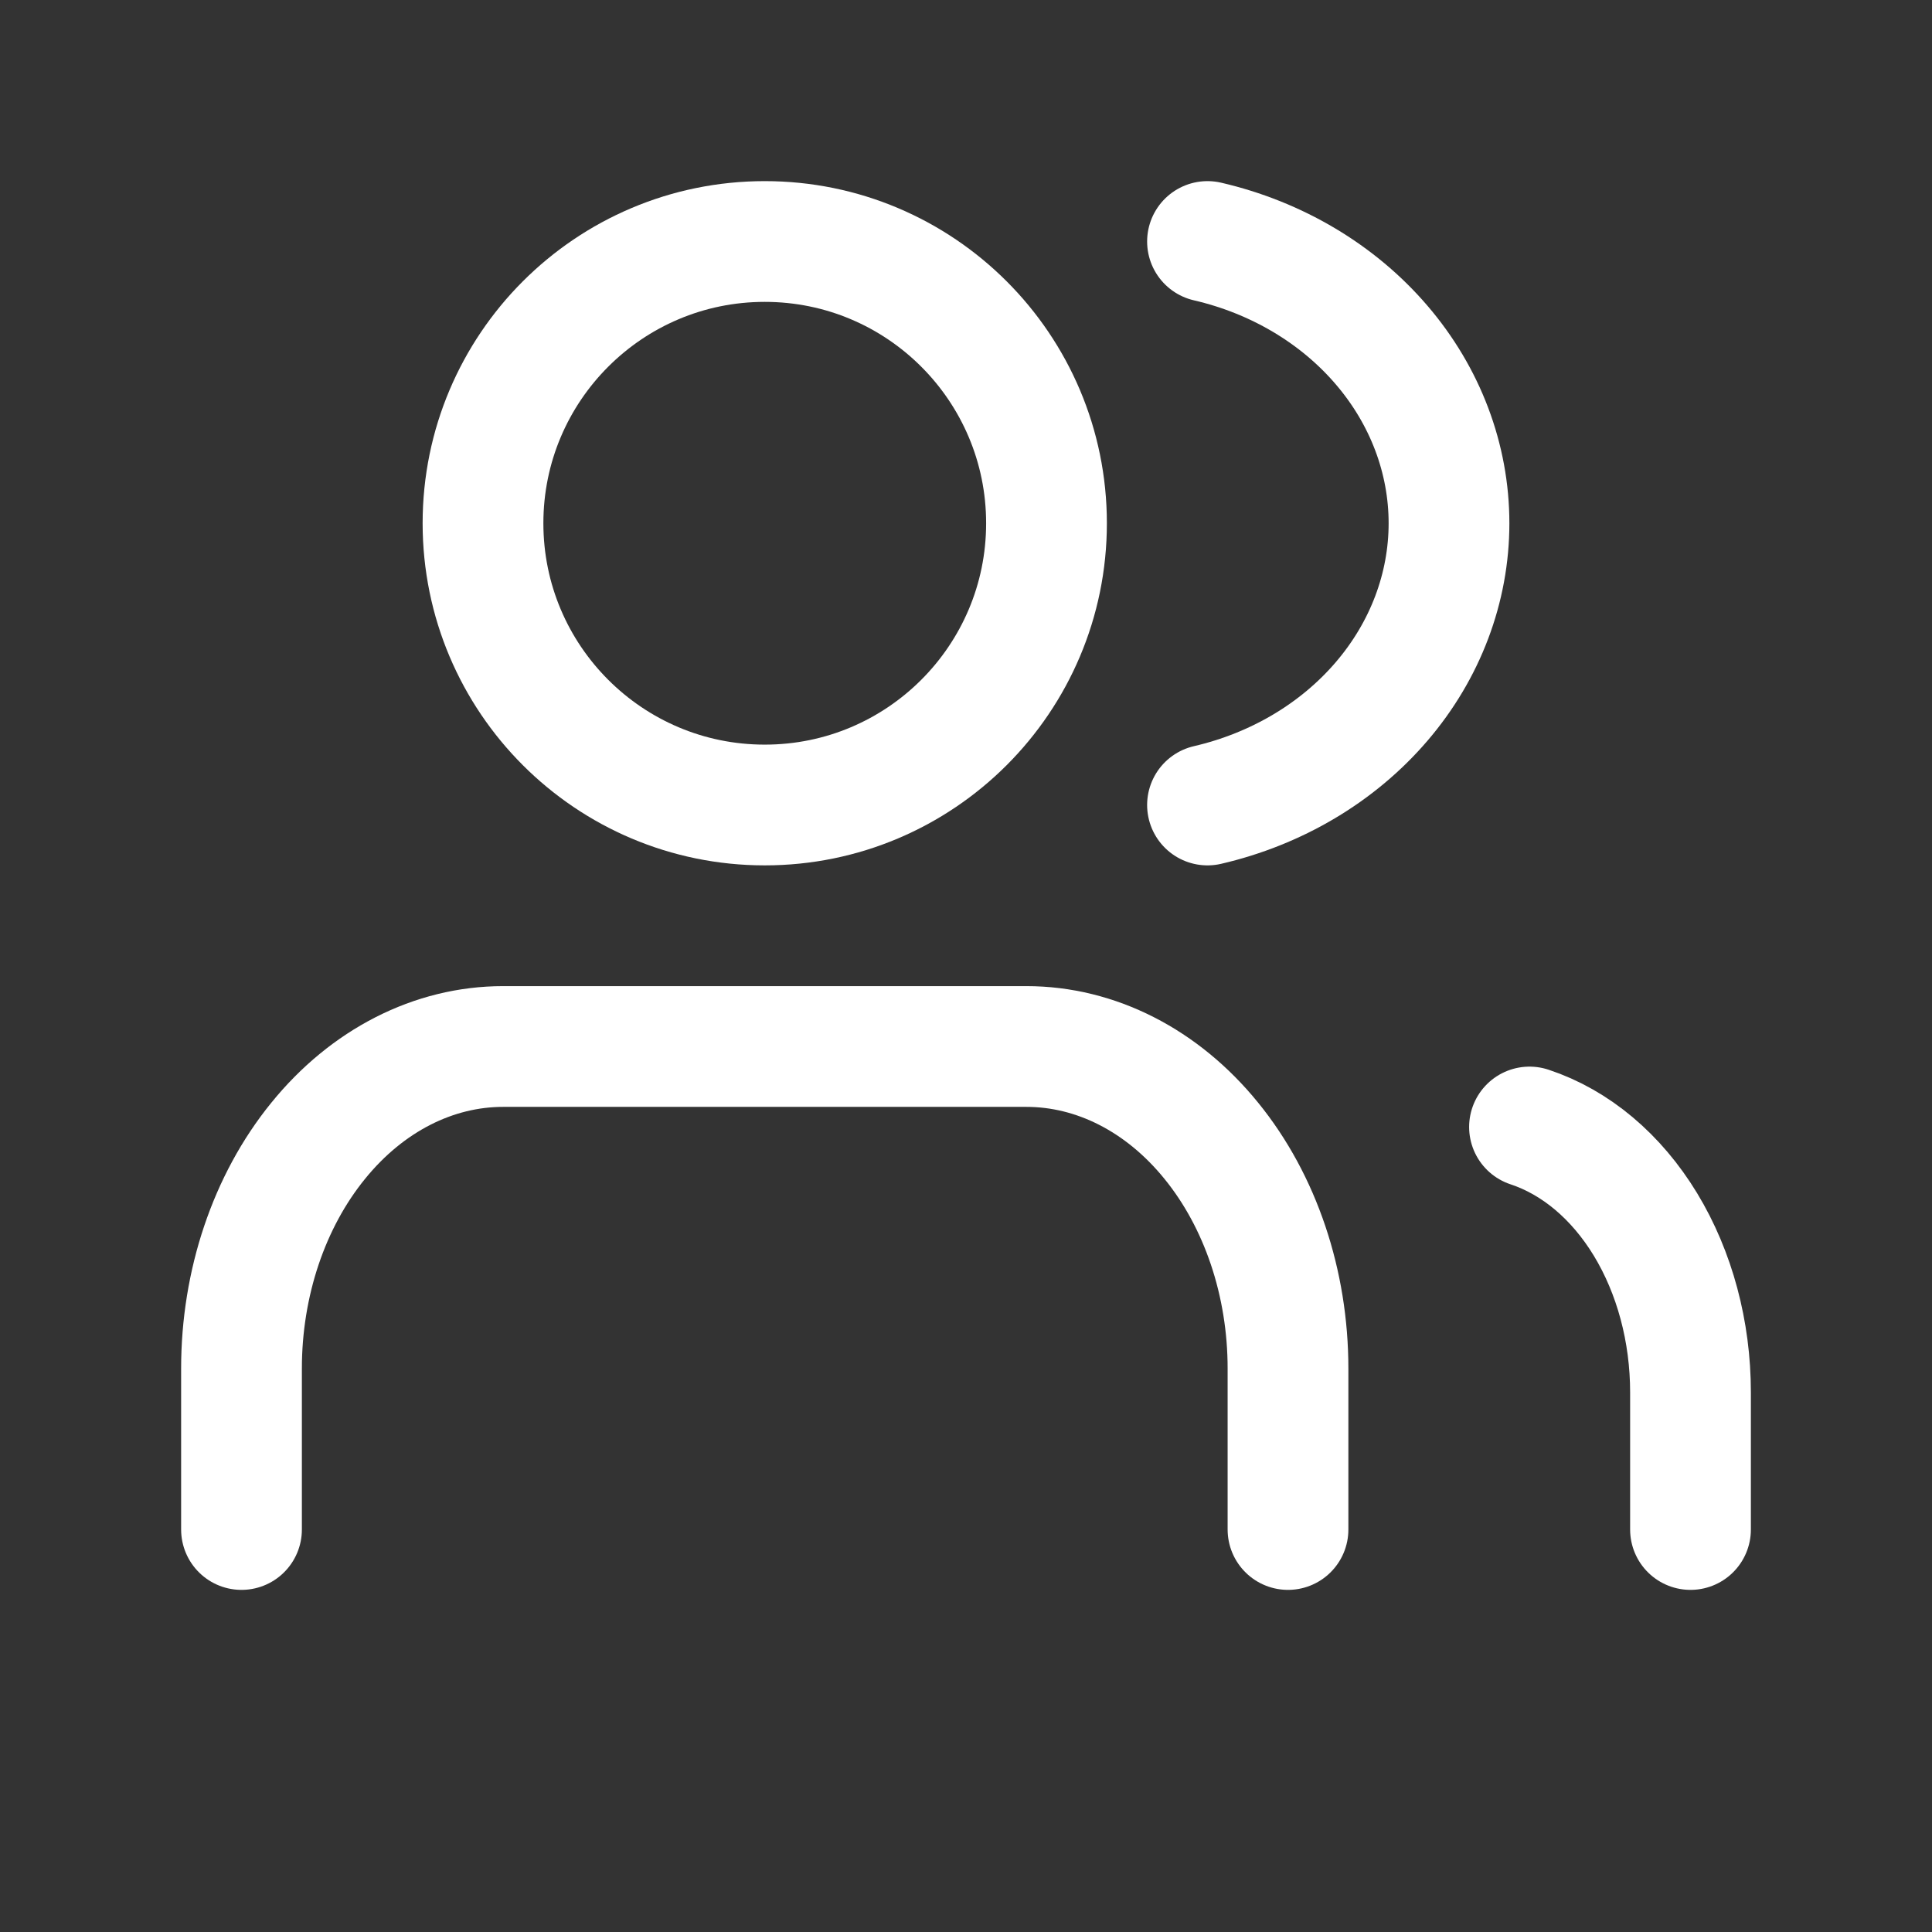 <svg width="24" height="24" viewBox="0 0 24 24" fill="none" xmlns="http://www.w3.org/2000/svg">
<rect x="0" y="0" width="24" height="24" fill="#333333" stroke="none"/>
<path d="M16 19V17C16 15.939 15.658 14.922 15.048 14.172C14.439 13.421 13.612 13 12.75 13H6.25C5.388 13 4.561 13.421 3.952 14.172C3.342 14.922 3 15.939 3 17V19" stroke="white" stroke-width="1.5" stroke-linecap="round" stroke-linejoin="round"/>
<path d="M9.5 10C11.433 10 13 8.433 13 6.5C13 4.567 11.433 3 9.5 3C7.567 3 6 4.567 6 6.5C6 8.433 7.567 10 9.5 10Z" stroke="white" stroke-width="1.5" stroke-linecap="round" stroke-linejoin="round"/>
<path d="M21 19V17.296C21 16.541 20.803 15.808 20.441 15.211C20.079 14.615 19.572 14.189 19 14" stroke="white" stroke-width="1.5" stroke-linecap="round" stroke-linejoin="round"/>
<path d="M15 3C15.858 3.199 16.619 3.651 17.162 4.285C17.705 4.918 18 5.698 18 6.5C18 7.302 17.705 8.082 17.162 8.715C16.619 9.349 15.858 9.801 15 10" stroke="white" stroke-width="1.5" stroke-linecap="round" stroke-linejoin="round"/>
</svg>
